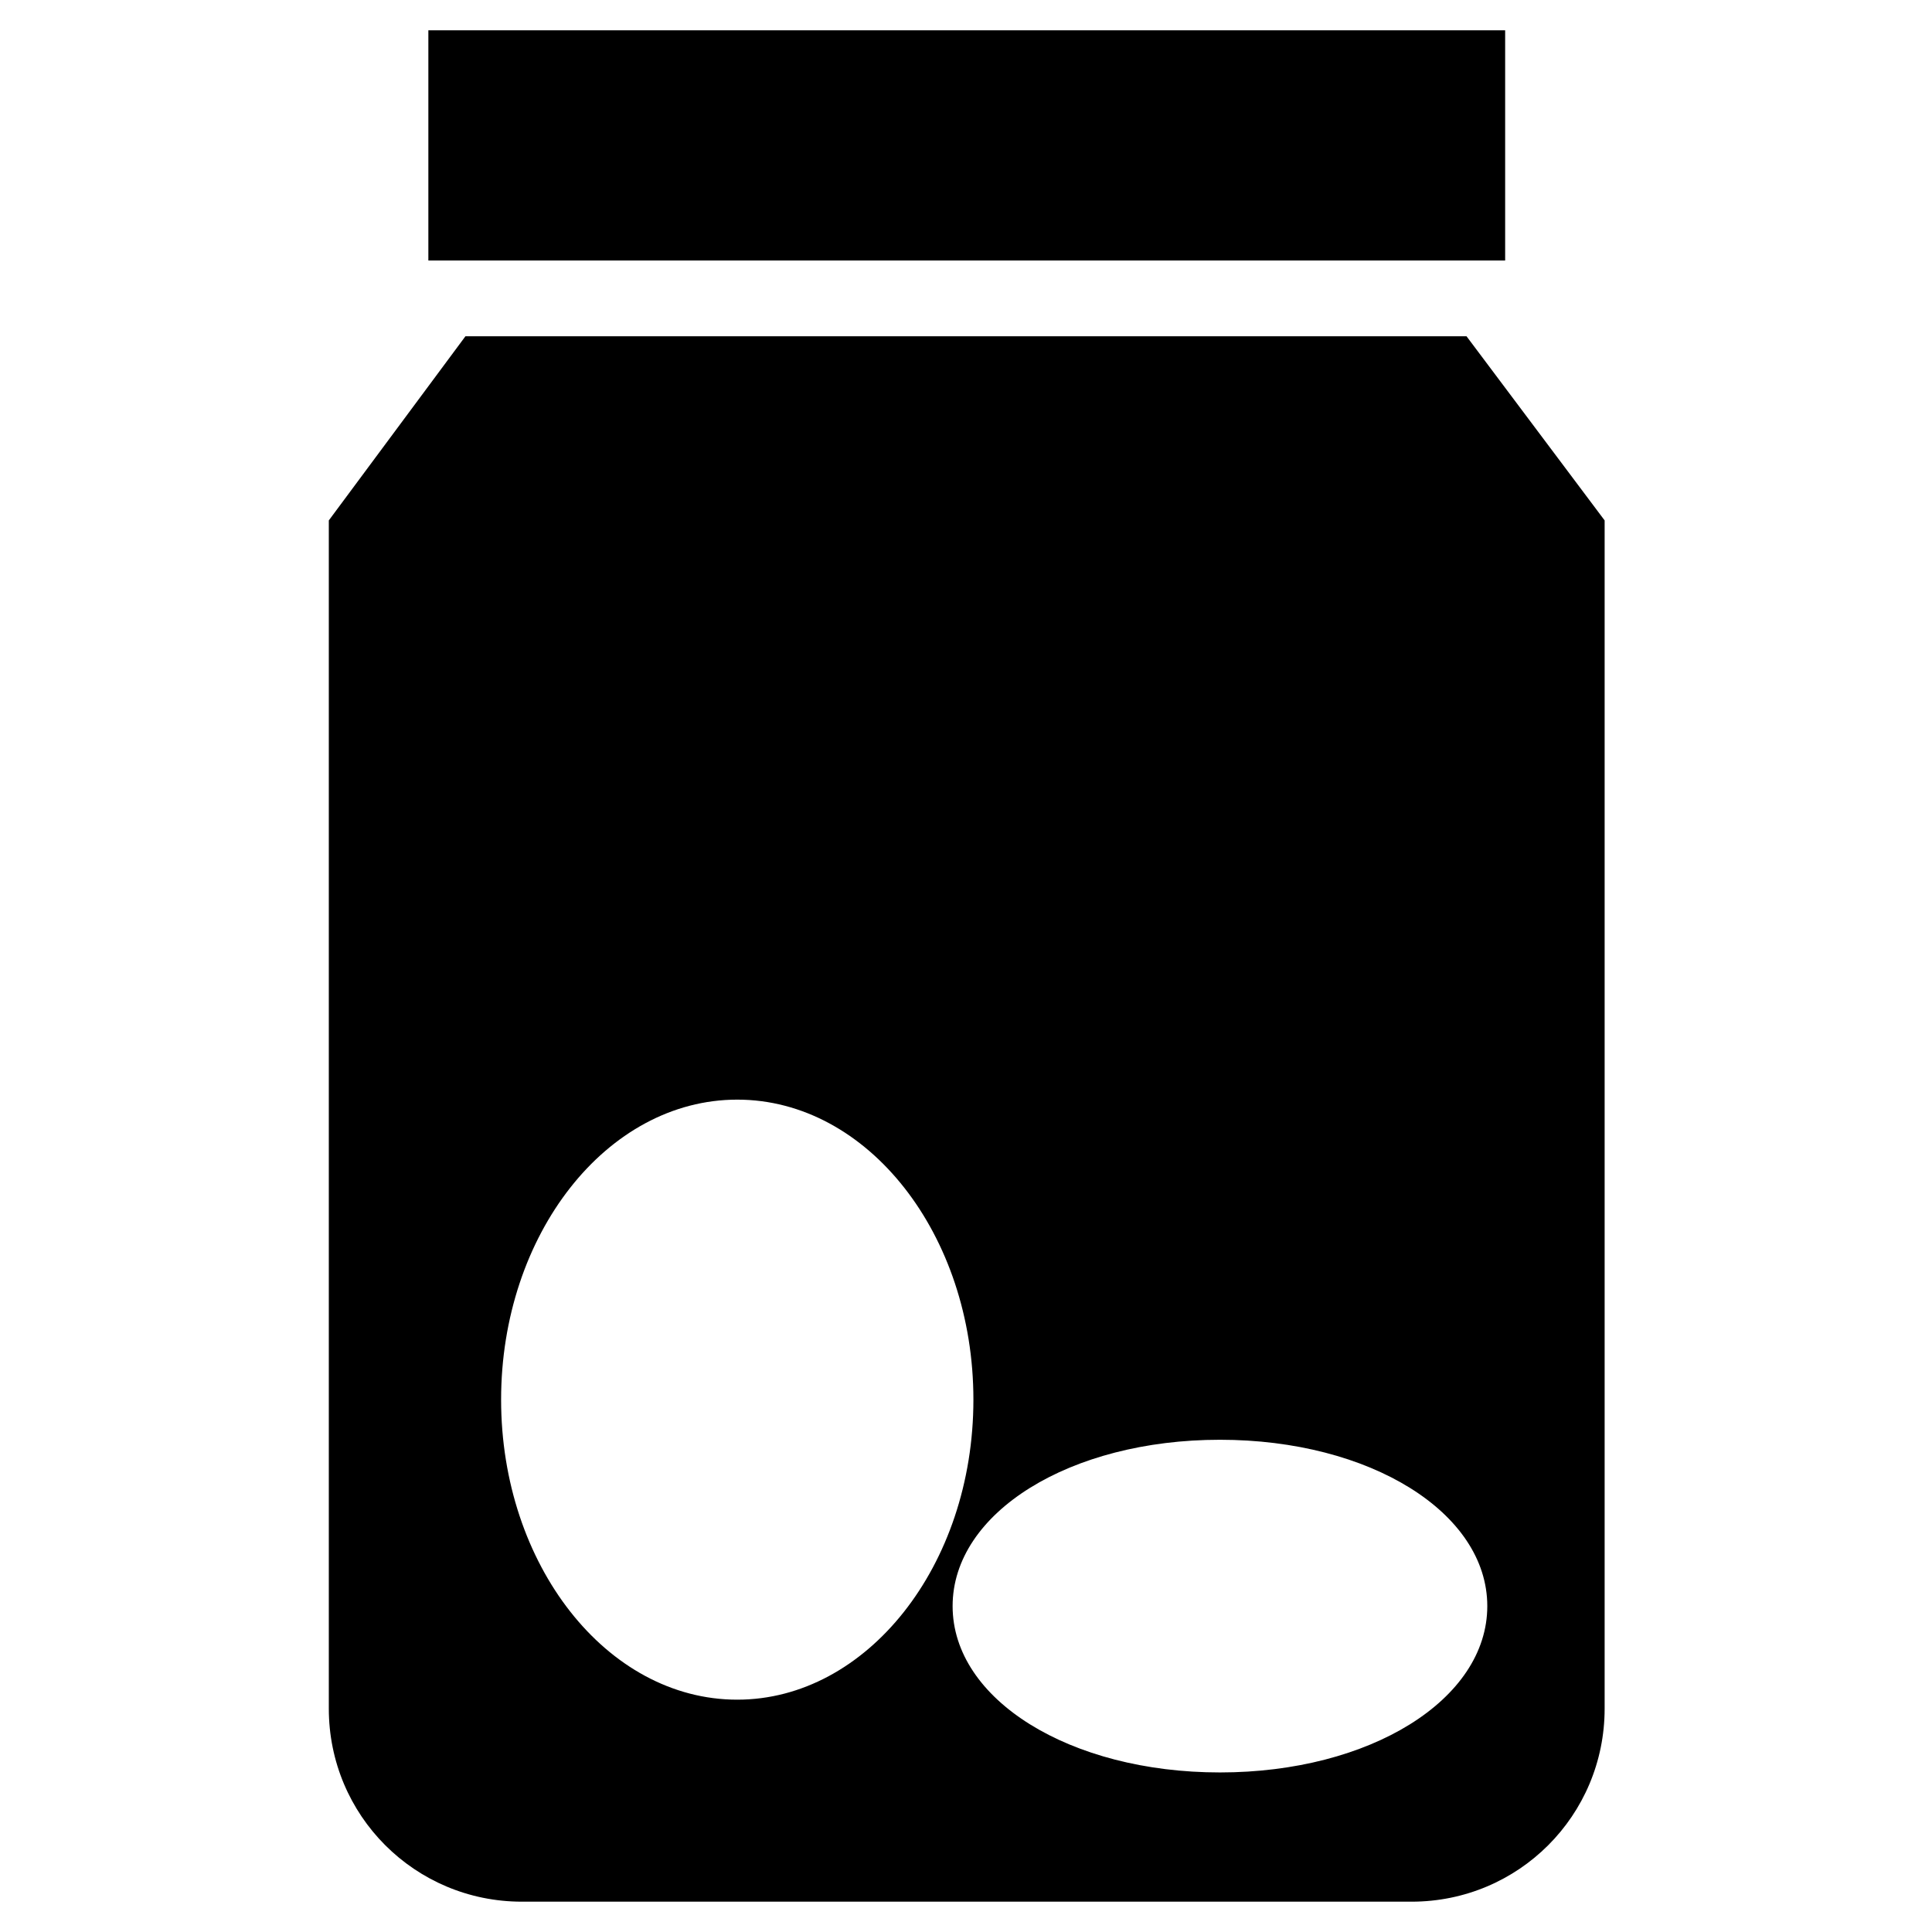 <?xml version="1.0" encoding="UTF-8"?>
<!-- Uploaded to: ICON Repo, www.svgrepo.com, Generator: ICON Repo Mixer Tools -->
<svg fill="#000000" width="800px" height="800px" version="1.1" viewBox="144 144 512 512" xmlns="http://www.w3.org/2000/svg">
 <g>
  <path d="m257.52 152.03h285.36v61.008h-285.36z"/>
  <path d="m532.64 233.11h-265.29l-36.211 48.805v314.88c0 28.34 22.828 51.168 51.168 51.168h235.77c28.34 0 51.168-22.828 51.168-51.168v-314.88zm-193.26 361.32c-34.637 0-62.582-35.816-62.582-79.508 0-43.691 27.945-79.508 62.582-79.508 34.637 0 62.582 35.816 62.582 79.508 0 44.082-28.336 79.508-62.582 79.508zm127.92 19.285c-39.754 0-70.848-19.285-70.848-44.082s31.094-44.082 70.848-44.082c39.754 0 70.848 19.285 70.848 44.082s-31.094 44.082-70.848 44.082z"/>
 </g>
</svg>